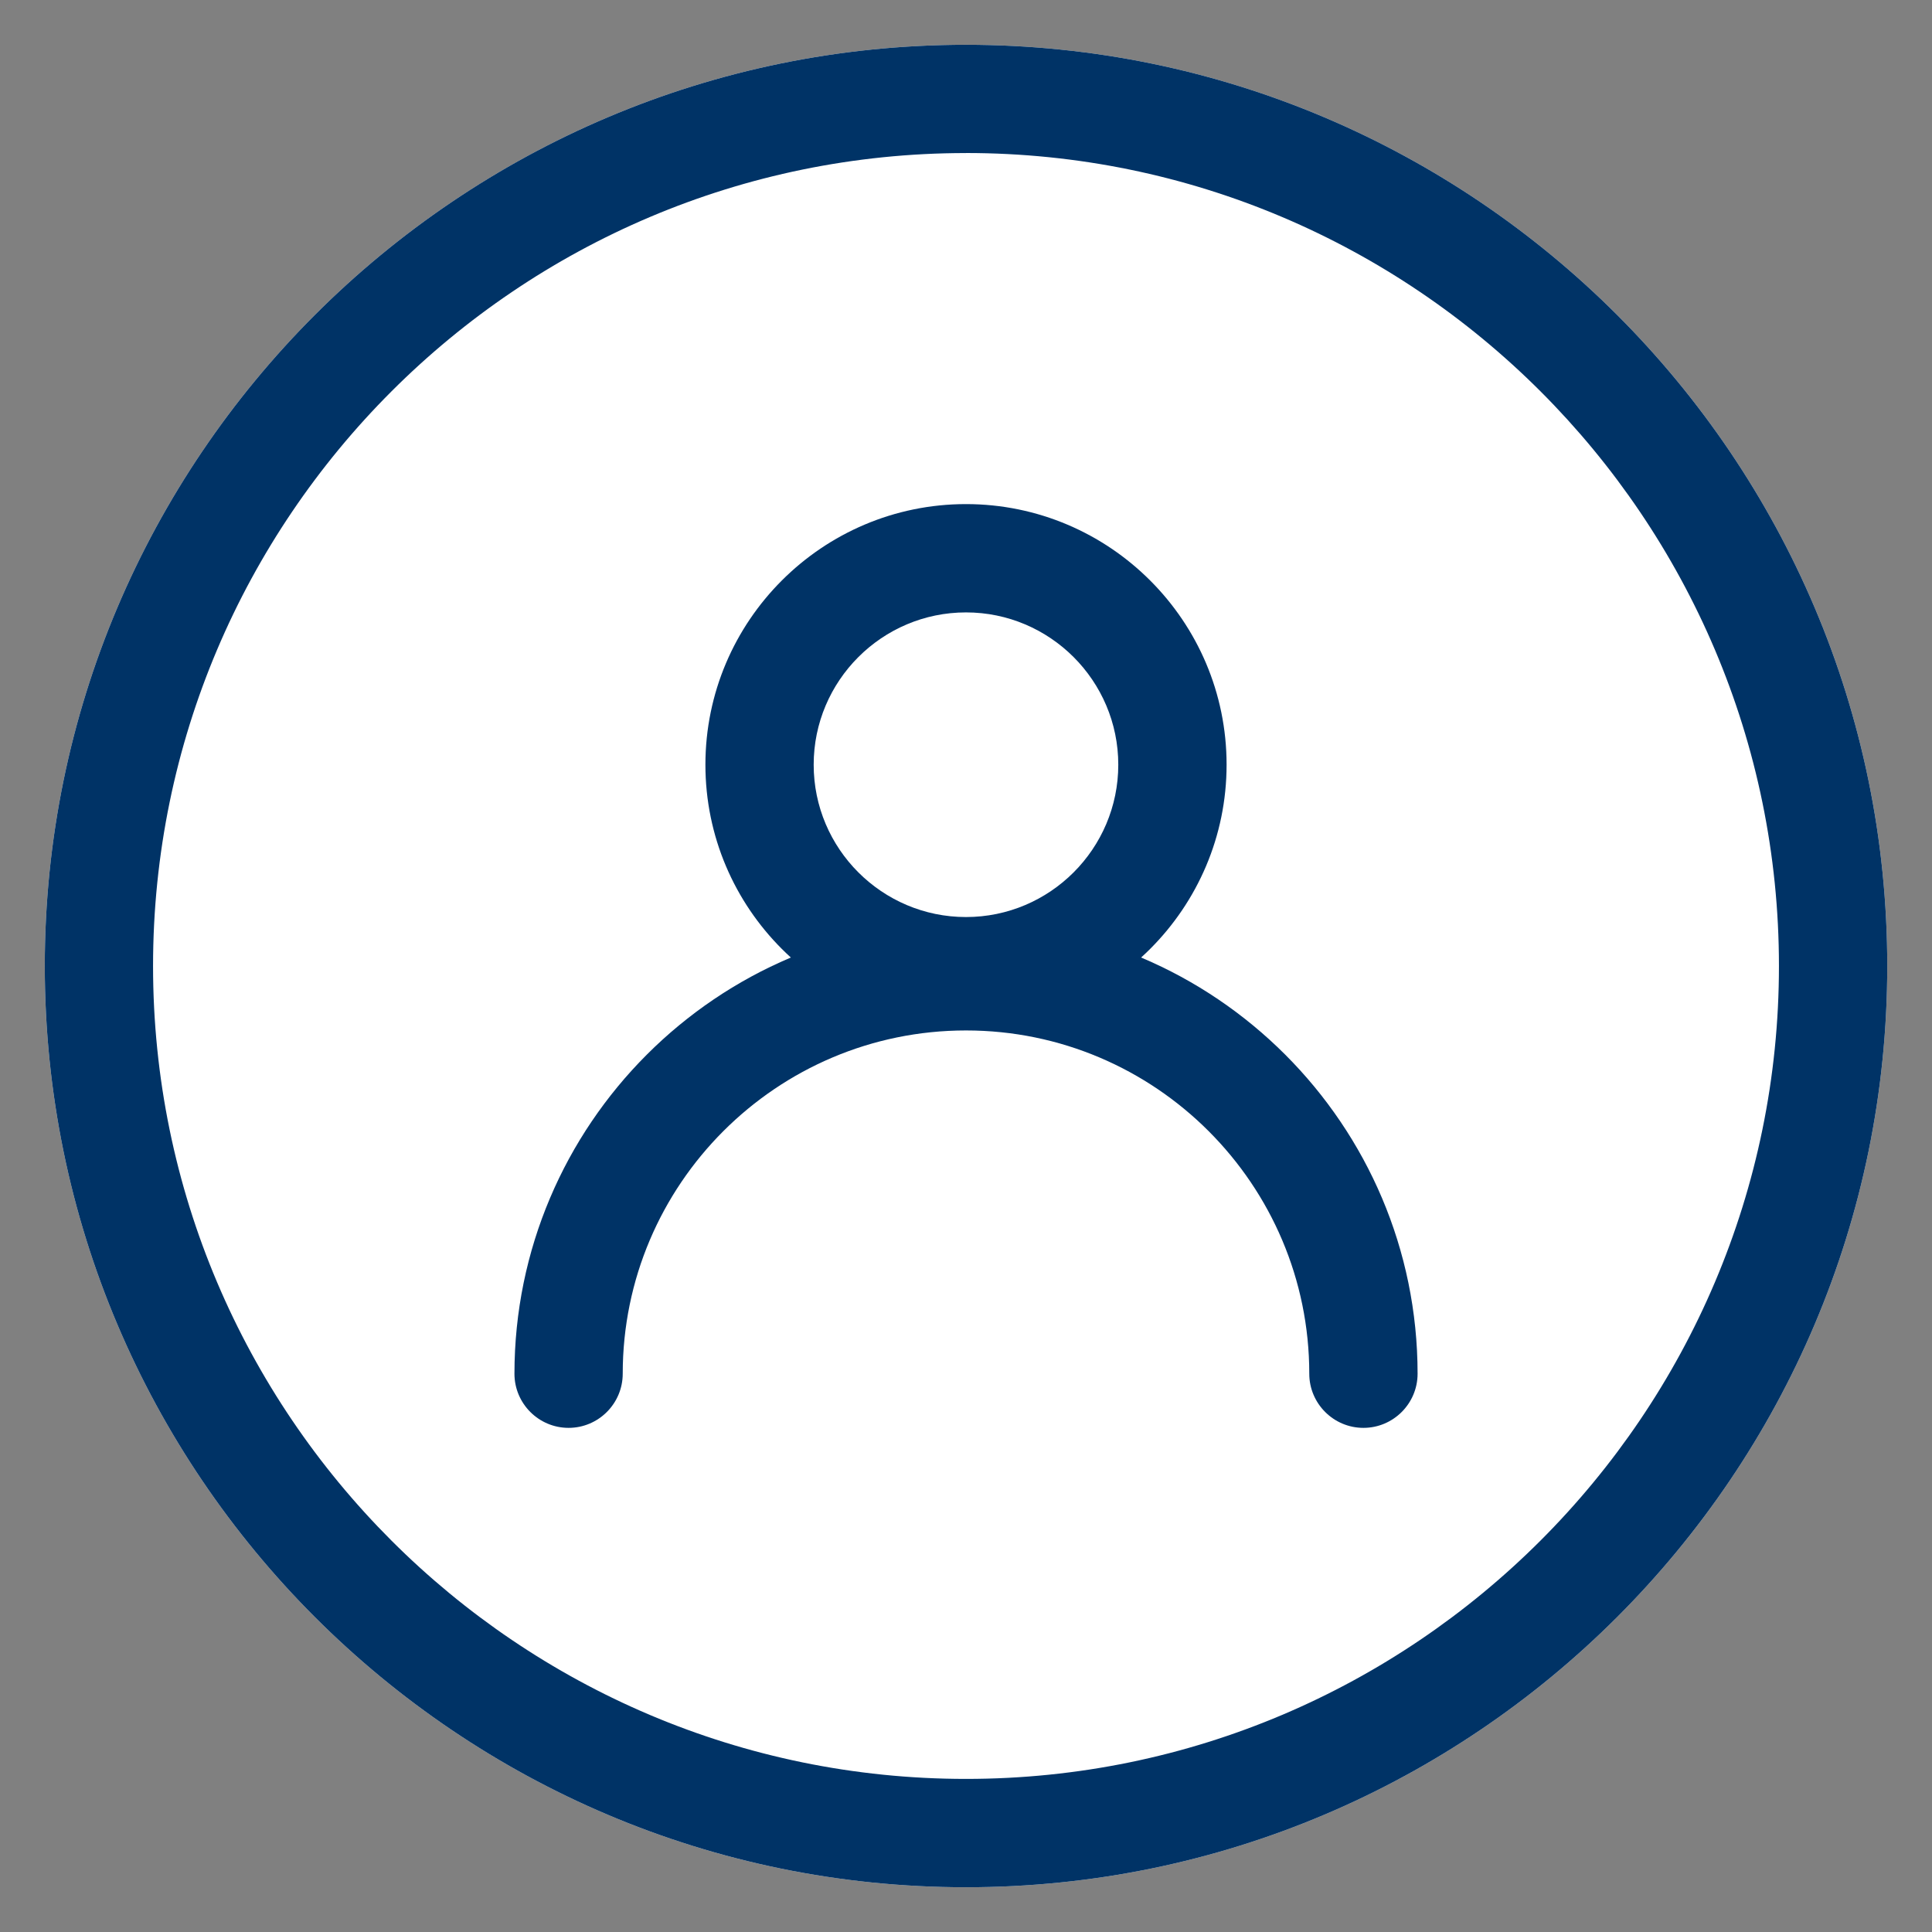<?xml version="1.0" encoding="UTF-8"?>
<svg xmlns="http://www.w3.org/2000/svg" version="1.1" viewBox="0 0 50 50">
  <rect x="0" y="0" width="50" height="50" fill="#808080" stroke="none"/>
  <!-- Generator: Adobe Illustrator 29.5.1, SVG Export Plug-In . SVG Version: 2.1.0 Build 141)  -->
  <defs>
    <style>
      .st0, .st1 {
        stroke-miterlimit: 10;
      }

      .st0, .st1, .st2 {
        fill: none;
        stroke: #036;
        stroke-width: 1.3px;
      }

      .st0, .st2 {
        stroke-linecap: round;
      }

      .st3 {
        fill: #fff;
      }

      .st4 {
        fill: #036;
      }

      .st5 {
        display: none;
      }

      .st2 {
        stroke-linejoin: round;
      }
    </style>
  </defs>
  <g id="ico_x5F_work_x5F_walter" class="st5">
    <path class="st0" d="M1.25,47.8h47.501M23.575,2.2H5.525c-.787,0-1.425.638-1.425,1.425v10.45c0,.787.638,1.425,1.425,1.425h19.475V3.625c0-.787-.638-1.425-1.425-1.425ZM25,28.8v19M12.65,11.7h3.8M29.75,32.363c-.131,0-.238.106-.238.238s.106.238.238.238.238-.106.238-.238-.106-.238-.238-.238ZM41.15,32.363c-.131,0-.238.106-.238.238s.106.238.238.238.238-.106.238-.238-.106-.238-.238-.238ZM35.45,32.363c-.131,0-.238.106-.238.238s.106.238.238.238.238-.106.238-.238-.106-.238-.238-.238ZM19.3,24.05c0-1.568-1.283-2.85-2.85-2.85h0c-1.568,0-2.85,1.283-2.85,2.85v4.75M9.8,26.9v1.9M17.4,26.9v1.9M31.65,23.1v3.147c0,1.41,1.143,2.553,2.553,2.553h2.494c1.41,0,2.553-1.143,2.553-2.553v-3.147M29.75,23.1h11.4M25,36.4H4.1M12.175,32.6h2.85M12.175,40.2h2.85M29.75,36.4v7.125c0,.262.213.475.475.475h10.45c.262,0,.475-.213.475-.475v-7.125M25.95,36.4h19M45.9,47.8v-17.575c0-.787-.638-1.425-1.425-1.425H5.525c-.787,0-1.425.638-1.425,1.425v17.575M45.9,14.55v-2.262c0-.36-.203-.689-.525-.85l-5.175-2.588V3.15c0-.525-.425-.95-.95-.95h-7.6c-.525,0-.95.425-.95.95v5.7l-5.175,2.588c-.322.161-.525.49-.525.85v2.262c0,.525.425.95.95.95h19c.525,0,.95-.425.95-.95Z"/>
  </g>
  <g id="ico_x5F_work_x5F_rebuild" class="st5">
    <g>
      <path class="st4" d="M25.265,20.791c-.667-.258-1.416.074-1.674.741-.207.537-.032,1.128.392,1.472l-.47,1.218c-.007.017-.006.036.001.053l.079.179c.014.033-0.0.071-.033.085l-.169.075c-.02.009-.029.033-.02.053l.112.254c.015.033-0.0.071-.033.086l-.254.113c-.02.009-.029.033-.02.053l.075.169c.014.033-0.0.071-.033.085l-.162.072c-.028.012-.05.035-.061.064-.033.085-.039.177-.018.265.035.151.09.383.111.462.009.035.046.056.08.046 0-0.0.001-0.0.001-0l.425-.139c.021-.007.038-.023.045-.043l1.105-2.862c.539.023,1.057-.295,1.262-.827.258-.667-.074-1.416-.741-1.674ZM24.437,23.378l-.925,2.395c-.006.017-.025.025-.042.019l-.039-.015c-.017-.006-.025-.025-.019-.042l.925-2.395c.006-.017.025-.025.042-.019l.039.015c.017.006.025.025.019.042ZM25.383,21.638c-.098.254-.384.381-.639.283-.254-.098-.381-.384-.283-.639.098-.254.384-.381.639-.283.254.098.381.384.283.639Z"/>
      <polygon class="st4" points="24.756 27.089 36.028 15.576 48.979 28.197 46.005 28.197 36.075 18.413 35.858 18.627 25.91 28.819 24.756 27.089"/>
      <polygon class="st4" points="43.344 41.433 43.344 27.508 45.334 29.421 45.334 41.433 43.344 41.433"/>
      <polygon class="st4" points="43.344 21.127 43.344 19.834 45.334 19.834 45.334 23.097 43.344 21.127"/>
      <polygon class="st4" points="11.6 14.433 11.6 12.69 8.764 12.69 8.764 16.913 11.6 14.433"/>
      <rect class="st4" x="33.696" y="27.104" width="1.268" height="1.268" transform="translate(62.068 -6.593) rotate(90)"/>
      <rect class="st4" x="36.933" y="27.104" width="1.268" height="1.268" transform="translate(65.304 -9.829) rotate(90)"/>
      <rect class="st4" x="33.696" y="30.215" width="1.268" height="1.268" transform="translate(65.179 -3.481) rotate(90)"/>
      <rect class="st4" x="36.933" y="30.215" width="1.268" height="1.268" transform="translate(68.415 -6.718) rotate(90)"/>
      <path class="st4" d="M20.159,8.567l11.516,9.717-.929.98-10.578-9.187-.204.186-15.088,12.922-.67.528h5.047v12.175l.3.3h17.705l-.355-.474-7.246-10.159-.37-.099c-.18.083-1.08.529-1.19,1.15-.02.109-.02.254.047.409l-1.07.86-1.289-1.597,1.164-.909c.133.09.315.179.516.179.198,0,.375-.083.512-.242l.66-.418.091-.408c-.035-.063-.194-.423.426-.808l.233-.188c.672-.558,2.07-1.718,4.294-1.718.253,0,.512.015.773.045-.943.334-2.244.914-3.083,1.769-.009.007-.519.477-.521,1.175-.001.478.228.931.681,1.347l8.084,11.33H7.966v-12.456l-.298-.017-6.647-.048L20.159,8.567Z"/>
    </g>
  </g>
  <g id="ico_x5F_maintenance" class="st5">
    <g id="home_renovation">
      <g>
        <polyline class="st2" points="25 4.316 45.684 19.662 45.684 25 42.347 25 42.347 45.684"/>
        <polyline class="st2" points="35.008 7.653 35.008 5.651 42.347 5.651 42.347 12.99"/>
      </g>
      <g id="brush">
        <path class="st2" d="M27.972,10.984l2.509,5.629,2.391,3.211c.88,1.182.636,2.854-.546,3.735l-3.747,2.79,1.593,2.137c1.595,2.144,5.592,4.159,7.186,6.3,1.541,2.069,1.113,4.995-.956,6.535-2.068,1.54-4.994,1.112-6.535-.957-1.594-2.141-2.38-6.547-3.977-8.691l-1.591-2.137-3.746,2.79c-1.182.88-2.854.636-3.735-.546l-2.391-3.211-10.111-8.906L25,4.316"/>
        <path class="st1" d="M34.209,37.279c.22.296.159.714-.137.934-.296.22-.714.159-.934-.137-.22-.296-.159-.714.137-.934.296-.22.714-.159.934.137Z"/>
        <line class="st2" x1="14.427" y1="28.568" x2="24.059" y2="21.395"/>
        <line class="st2" x1="28.876" y1="17.809" x2="30.481" y2="16.613"/>
        <line class="st2" x1="9.357" y1="15.922" x2="13.518" y2="20.135"/>
      </g>
      <path class="st2" d="M4.316,25.667v17.347c0,1.474,1.195,2.669,2.669,2.669h0c1.474,0,2.669-1.195,2.669-2.669v-5.338c0-1.106.896-2.002,2.002-2.002h0c1.106,0,2.002.896,2.002,2.002v1.668c0,1.29,1.046,2.335,2.335,2.335h0c1.29,0,2.335-1.046,2.335-2.335v-2.335"/>
    </g>
  </g>
  <g id="ico_x5F_exterior" class="st5">
    <g id="window">
      <rect class="st2" x="4.775" y="4.775" width="40.45" height="40.45"/>
      <rect class="st2" x="8.69" y="8.69" width="14.353" height="32.621"/>
      <polyline class="st2" points="26.957 19.781 26.957 8.69 41.31 8.69 41.31 41.31 26.957 41.31 26.957 30.872"/>
      <g>
        <line class="st2" x1="15.214" y1="12.604" x2="12.604" y2="15.214"/>
        <line class="st2" x1="19.128" y1="13.909" x2="12.604" y2="20.433"/>
      </g>
      <path class="st2" d="M25.652,22.39l0.0.652,1.305.652h5.546c.901,0,1.631.73,1.631,1.631h0c0,.901-.73,1.631-1.631,1.631h-5.545l-1.305.652-0.0.652"/>
    </g>
  </g>
  <g id="ico_x5F_renovation" class="st5">
    <path class="st2" d="M24.25,32.607l10.972-8.745c.605-.484,1.464-.484,2.069,0l10.972,8.745M45.26,30.215v-5.365c0-.332-.269-.6-.6-.6h-2.551c-.332,0-.6.269-.6.6v2.374M27.251,36.256v7.504h6.003v-6.904c0-.332.269-.6.6-.6h4.802c.332,0,.6.269.6.6v6.904h6.003v-7.504M3.239,43.76h44.273M36.256,19.747v3.752M7.741,43.76v-1.876c0-.622.504-1.126,1.126-1.126h12.756c.622,0,1.126.504,1.126,1.126v1.876M18.247,24.347v16.411h-6.003v-16.359M10.743,19.747h-3.002v-4.502h3.002M1.738,23.124v-6.753c0-.622.504-1.126,1.126-1.126h4.877v7.879c0,.622-.504,1.126-1.126,1.126h-3.752c-.622,0-1.126-.504-1.126-1.126ZM20.123,24.25h-8.254c-.622,0-1.126-.504-1.126-1.126v-9.755c0-.622.504-1.126,1.126-1.126h4.847c.489,0,.948.238,1.229.639l3.032,4.321c.177.253.272.553.272.862v5.059c0,.622-.504,1.126-1.126,1.126ZM14.495,12.394v7.729c0,.207.168.375.375.375h6.246M4.74,15.245l7.504-9.005,19.866,9.005M12.244,6.391v5.738M18.247,25.375l-6.003,4.563,6.003,5.132-6.003,4.563M35.187,15.245l-4.119,4.502-4.633-4.502-4.119,4.502M19.685,15.245h15.696c.27,0,.53.101.73.282l4.646,4.22h-19.413"/>
  </g>
  <g id="ico_x5F_real_x5F_estate" class="st5">
    <path class="st4" d="M26.857,46.074c-2.992,0-11.931-2.63-15.635-3.761-.072-.022-.147-.033-.223-.033-.162,0-.323.053-.455.149-.195.145-.311.375-.311.617v2.374c0,.36-.293.653-.654.653H3.705c-.36,0-.654-.293-.654-.653v-19.875c0-.361.293-.654.654-.654h5.874c.361,0,.654.293.654.654v5.291c0,.253.125.489.333.632.128.088.277.134.433.134.095,0,.189-.018.279-.053,1.068-.416,3.181-1.114,5.307-1.114.424,0,.828.029,1.201.087l.116.009c.183,0,.36-.065.499-.186.169-.145.267-.356.267-.581v-5.639c0-.422-.343-.766-.766-.766h-2.839c-.259,0-.494-.153-.598-.391-.105-.238-.06-.515.116-.706L30.196,5.229c.124-.135.294-.213.47-.213.215.005.395.09.515.235l4.588,5.506c.147.176.361.276.589.276.088,0,.176-.015.26-.045.303-.11.506-.399.506-.72v-3.178c0-.36.293-.654.653-.654h4.259c.36,0,.654.293.654.654v10.418c0,.191.071.375.2.517l3.888,4.239c.175.191.221.467.116.703-.104.239-.34.393-.599.393h-2.84c-.422,0-.766.343-.766.766v10.609c0,.341.22.636.548.734.824.245,1.435.799,1.812,1.645.676,1.515.626,2.521-.147,2.99-3.304,2.004-14.826,5.97-18.044,5.97ZM16.631,31.725c-1.745,0-4.088.594-5.969,1.513-.261.128-.429.397-.429.688v6.151c0,.338.216.632.539.731,2.144.661,12.993,3.959,16.085,3.959,2.702,0,13.396-3.615,16.902-5.515.317-.172.473-.548.369-.894-.059-.195-.149-.434-.274-.712-.126-.282-.46-1.032-1.717-1.032-.376,0-.814.062-1.341.188-.837.203-1.854.479-2.928.772-1.779.483-3.961,1.077-5.55,1.369l-.592.18c-1.809.573-3.686,1.134-5.035,1.134-.277,0-.527-.025-.743-.074-.932-.209-7.513-1.752-7.917-1.847-.103-.024-.189-.087-.244-.176-.055-.09-.072-.196-.048-.301l.118-.5c.042-.181.2-.308.383-.308.665.146,7.153,1.667,7.996,1.856.139.031.295.047.478.047.811,0,2.263-.334,4.439-1.022.209-.066.381-.22.469-.42.089-.199.088-.429-.004-.628-.146-.32-.363-.62-.646-.891-.605-.58-1.78-1.271-3.936-1.271-.412,0-.854.026-1.314.079-.542.062-1.053.093-1.518.093-2.642,0-3.784-1.005-4.727-2.035-.322-.352-.599-.654-.938-.804-.508-.221-1.15-.332-1.911-.332ZM5.125,26.199c-.422,0-.766.344-.766.767v17.035c0,.422.343.766.766.766h3.035c.422,0,.766-.344.766-.766v-17.035c0-.423-.343-.767-.766-.767h-3.035ZM27.065,33.415c3.564,0,5.387,1.726,5.902,3.34.102.317.395.531.729.531.062,0,.122-.007.181-.021,1.203-.29,2.512-.644,3.644-.951,1.103-.3,2.129-.578,2.966-.78,0,0,.221-.035.285-.049.354-.073.609-.389.609-.75v-12.028c0-.36.293-.654.653-.654h1.032c.303,0,.577-.179.701-.456.122-.279.068-.603-.136-.827l-2.08-2.267c-.109-.121-.171-.277-.171-.441v-9.551c0-.422-.344-.766-.766-.766h-1.42c-.422,0-.766.343-.766.766v5.679c0,.274-.174.521-.432.615-.069.025-.144.038-.22.038-.197,0-.381-.085-.505-.234l-6.059-7.271c-.142-.17-.35-.271-.57-.275h-.001c-.232,0-.438.091-.582.249l-12.337,13.459c-.205.224-.258.548-.137.826.124.278.398.458.702.458h1.031c.36,0,.654.293.654.654v8.468c0,.198.076.387.213.53l.235.251c.678.741,1.497,1.637,3.751,1.637.428,0,.899-.029,1.4-.089.512-.059,1.014-.089,1.49-.089Z"/>
    <path class="st4" d="M30.02,31.002v-3.281h-3.349v-.815h3.349v-1.445h-3.349v-.816h2.872l-3.875-6.119h1.648l2.686,4.555c.307.561.477.935.731,1.479h.068c.255-.476.492-.969.799-1.53l2.805-4.504h1.648l-4.147,6.119h2.839v.816h-3.332v1.445h3.332v.815h-3.332v3.281h-1.394Z"/>
  </g>
  <g id="ico_x5F_office" class="st5">
    <g>
      <line class="st2" x1="12.444" y1="48.115" x2="48.499" y2="48.115"/>
      <line class="st2" x1="15.354" y1="42.142" x2="15.354" y2="48.115"/>
      <polyline class="st2" points="45.589 48.115 45.589 18.948 30.124 18.948"/>
      <polyline class="st2" points="43.084 18.96 43.084 14.891 30.124 14.891 30.124 18.96"/>
      <line class="st2" x1="27.064" y1="5.624" x2="27.064" y2="1.885"/>
      <line class="st2" x1="36.604" y1="14.903" x2="36.604" y2="11.164"/>
      <polyline class="st2" points="39.638 48.115 39.638 42.916 33.57 42.916 33.57 48.115"/>
      <line class="st2" x1="24.461" y1="10.397" x2="29.667" y2="10.397"/>
      <line class="st2" x1="32.295" y1="23.99" x2="40.914" y2="23.99"/>
      <line class="st2" x1="32.295" y1="27.586" x2="40.914" y2="27.586"/>
      <line class="st2" x1="32.295" y1="31.183" x2="40.914" y2="31.183"/>
      <line class="st2" x1="32.295" y1="34.779" x2="40.914" y2="34.779"/>
      <line class="st2" x1="32.295" y1="38.376" x2="40.914" y2="38.376"/>
      <polyline class="st2" points="21.39 14.468 21.39 5.624 32.738 5.624 32.738 13.034"/>
      <polygon class="st2" points="6.855 17.197 9.769 18.582 12.439 17.476 13.52 14.437 17.188 14.437 18.269 17.476 20.938 18.582 23.852 17.197 26.446 19.791 25.061 22.705 26.167 25.374 29.207 26.455 29.207 30.123 26.167 31.204 25.061 33.874 26.446 36.788 23.852 39.382 20.938 37.997 18.269 39.102 17.188 42.142 13.52 42.142 12.439 39.102 9.769 37.997 6.855 39.382 4.261 36.788 5.647 33.874 4.541 31.204 1.501 30.123 1.501 26.455 4.541 25.374 5.647 22.705 4.261 19.791 6.855 17.197"/>
      <path class="st2" d="M9.599,34.044c-3.178-3.178-3.178-8.331,0-11.509,3.178-3.178,8.331-3.178,11.509,0,3.178,3.178,3.178,8.331,0,11.509-3.178,3.178-8.331,3.178-11.509,0Z"/>
      <path class="st2" d="M22.34,32.466l-3.011-3.011c.935-1.656.651-3.732-.693-5.077s-3.421-1.628-5.077-.693l2.362,2.361-.359,2.451-2.451.359-2.362-2.361c-.935,1.656-.651,3.732.693,5.077s3.421,1.628,5.077.693l3.011,3.011"/>
      <line class="st2" x1="28.2" y1="48.115" x2="28.2" y2="40.608"/>
    </g>
  </g>
  <g id="ico_x5F_tel_x5F_wh" class="st5">
    <path class="st3" d="M16.482,31.956c1.391,1.794,5.116,6.385,9.695,10.333,4.81,4.146,9.001,6.189,12.122,5.907,1.667-.15,3.903-1.795,4.744-2.416.92-.677,1.429-1.321,1.509-1.916.066-.487-.153-1.058-.653-1.694-2.036-2.596-5.743-6.813-7.604-7.779-1.634-.848-1.993-.429-2.862.588-.707.824-1.668,1.951-3.403,1.76-3.216-.351-7.54-5.547-9.25-7.762-1.806-2.343-5.958-8.136-5.484-11.335.258-1.726,1.591-2.373,2.567-2.845,1.202-.583,1.702-.826,1.296-2.62-.461-2.047-3.598-6.702-5.593-9.33-.49-.646-.985-1.001-1.474-1.062-.595-.073-1.348.254-2.236.972-.814.657-2.972,2.403-3.542,3.976-1.064,2.946-.152,7.52,2.638,13.223,2.655,5.431,6.148,10.199,7.531,11.999Z"/>
  </g>
  <g id="ico_x5F_review">
    <path class="st3" d="M25,48.842c-13.146,0-23.841-10.695-23.841-23.842S11.854,1.159,25,1.159s23.842,10.695,23.842,23.841-10.695,23.842-23.842,23.842Z"/>
    <path class="st4" d="M25,26.535c-3.719,0-6.744-3.025-6.744-6.745,0-3.719,3.025-6.744,6.744-6.744s6.744,3.025,6.744,6.744c0,3.719-3.025,6.745-6.744,6.745ZM25,15.849c-2.173,0-3.942,1.769-3.942,3.942s1.769,3.942,3.942,3.942c2.173,0,3.941-1.769,3.941-3.942s-1.769-3.942-3.941-3.942Z"/>
    <path class="st4" d="M35.285,36.953c-.772,0-1.401-.629-1.401-1.401,0-4.898-3.985-8.884-8.884-8.884-4.899,0-8.884,3.985-8.884,8.884,0,.772-.628,1.401-1.401,1.401s-1.401-.629-1.401-1.401c0-6.443,5.242-11.686,11.686-11.686,6.444,0,11.687,5.243,11.687,11.686,0,.772-.629,1.401-1.401,1.401Z"/>
    <path class="st4" d="M25,48.842c-13.146,0-23.841-10.695-23.841-23.842S11.854,1.159,25,1.159s23.842,10.695,23.842,23.841-10.695,23.842-23.842,23.842ZM25,3.961C13.399,3.961,3.961,13.399,3.961,25c0,11.601,9.438,21.038,21.039,21.038,11.601,0,21.039-9.438,21.039-21.038,0-11.601-9.438-21.04-21.039-21.04Z"/>
  </g>
</svg>